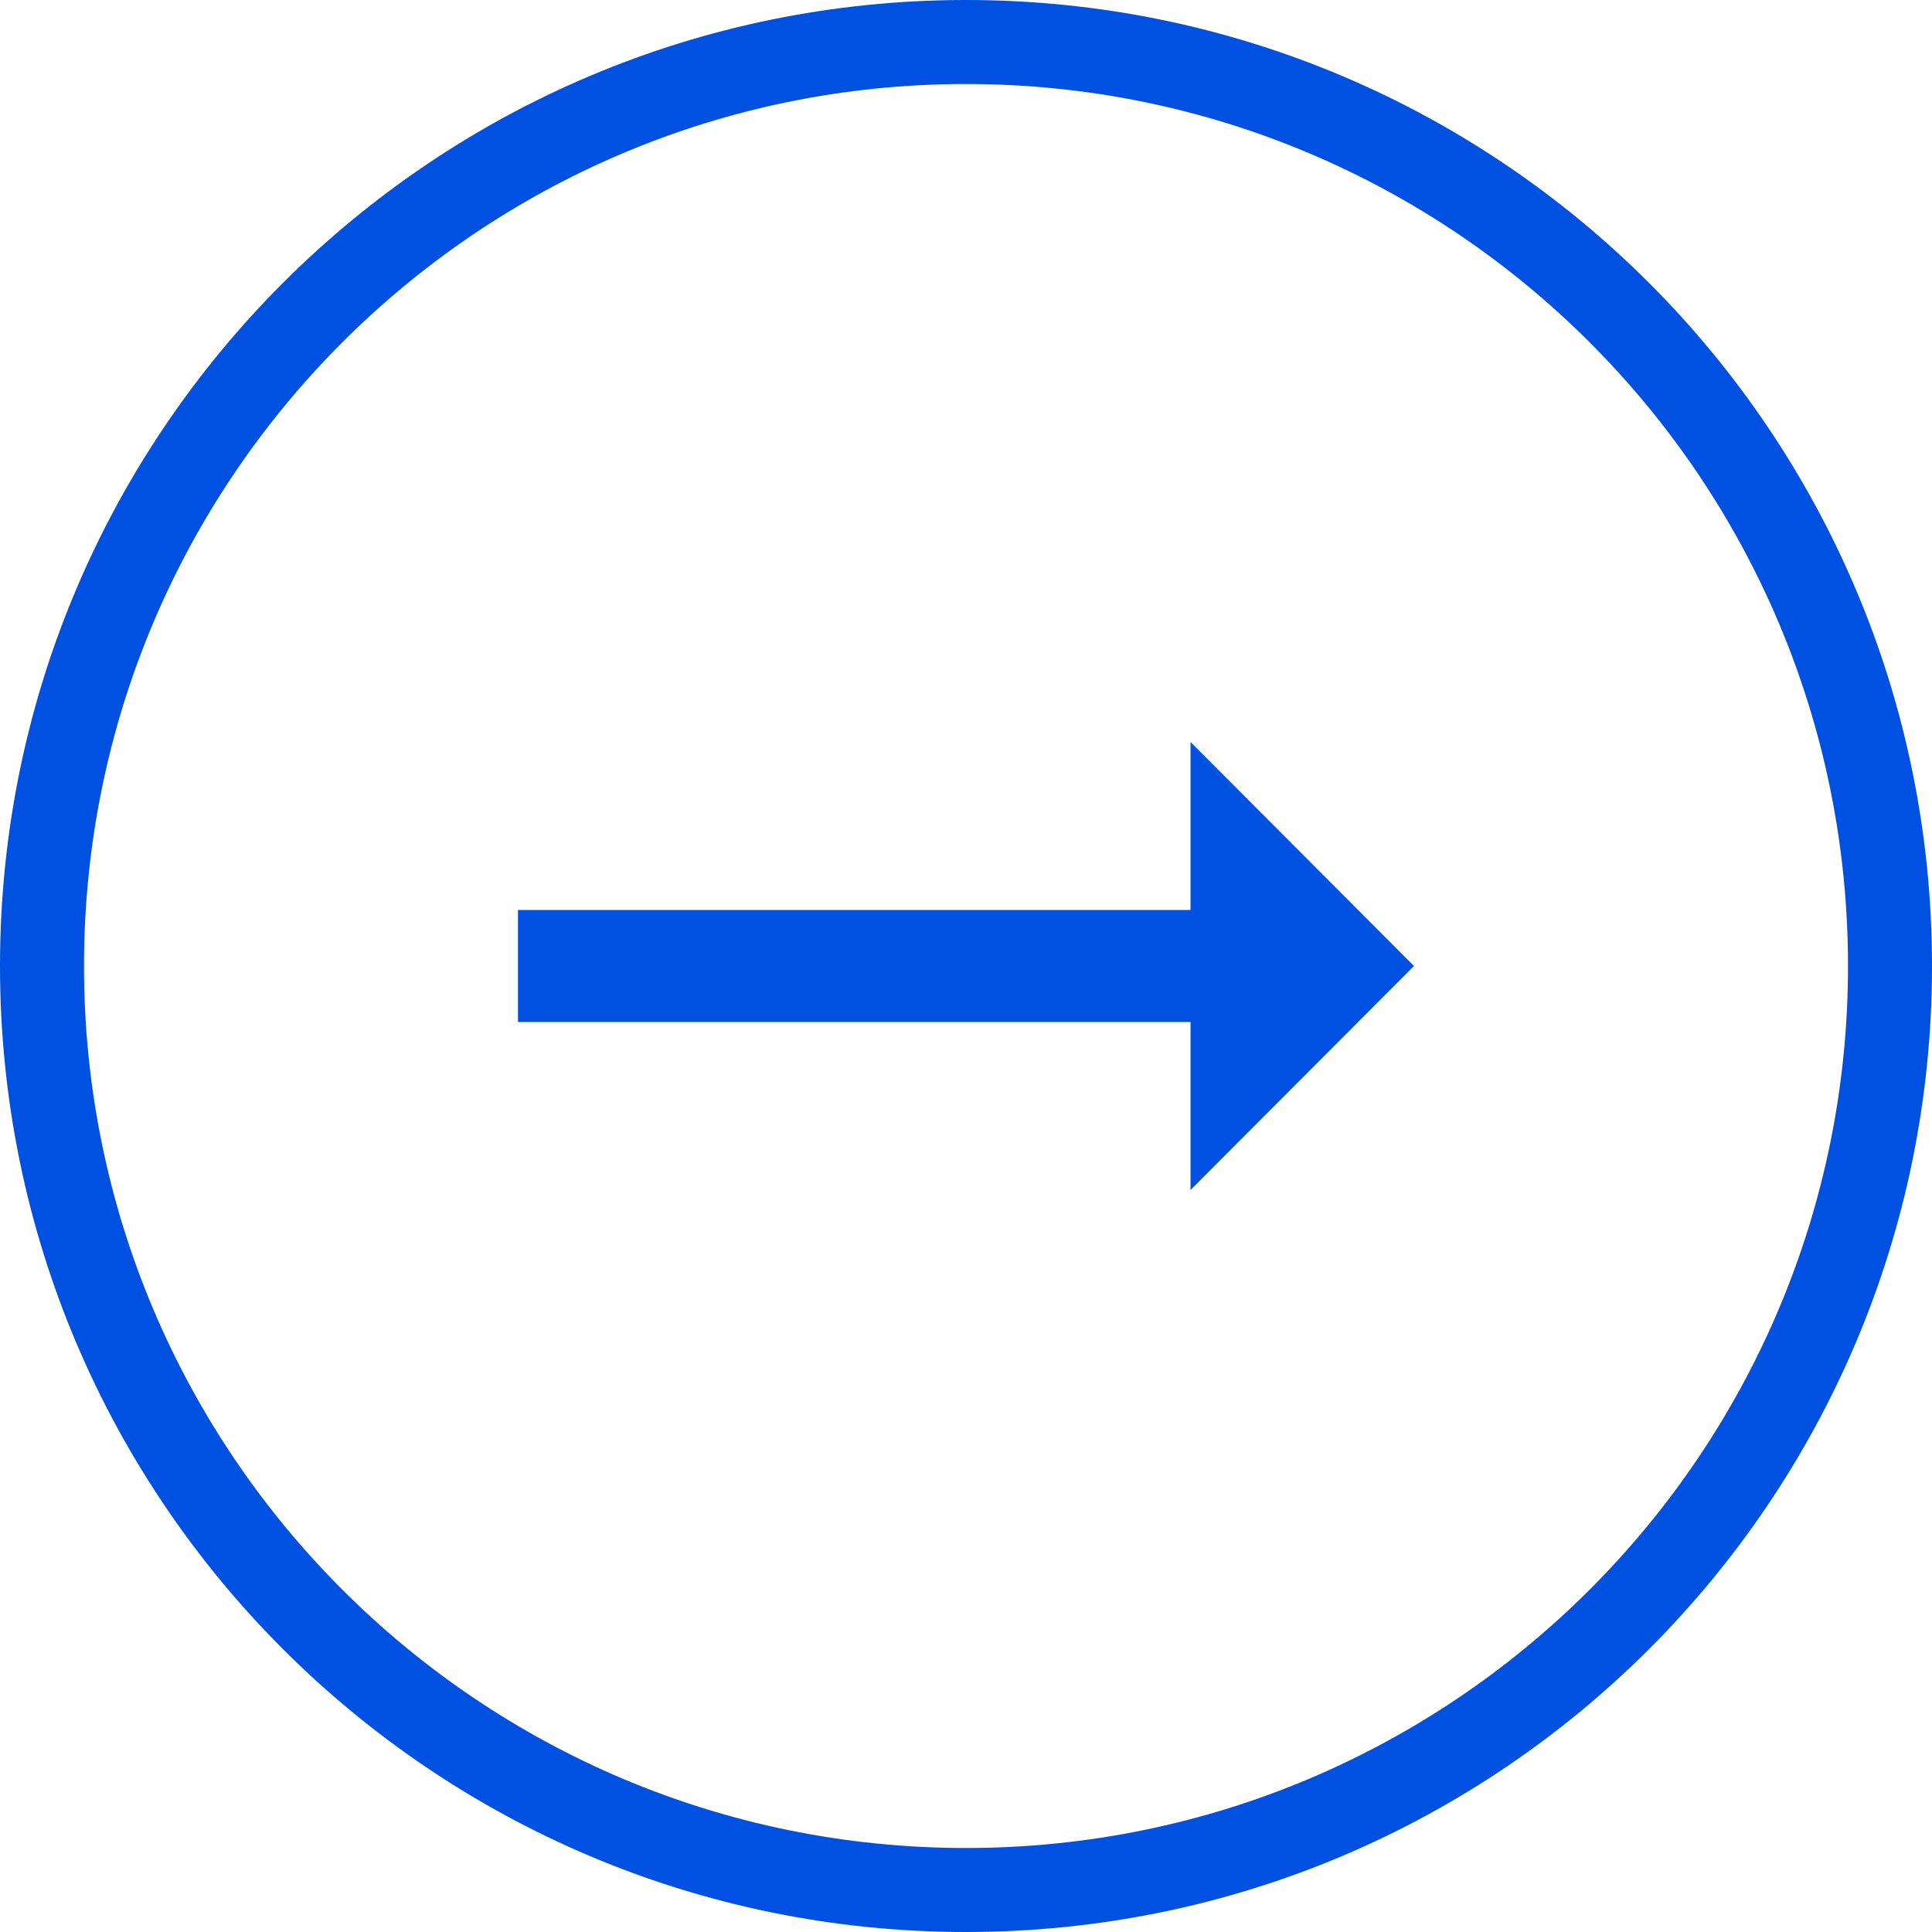 <svg width="46" height="46" viewBox="0 0 46 46" fill="none" xmlns="http://www.w3.org/2000/svg">
<path d="M28.346 21.667H12.333V24.333H28.346V28.333L33.666 23L28.346 17.667V21.667Z" fill="#0050E1"/>
<path fill-rule="evenodd" clip-rule="evenodd" d="M23 44C34.598 44 44 34.598 44 23C44 11.402 34.598 2 23 2C11.402 2 2 11.402 2 23C2 34.598 11.402 44 23 44ZM23 46C35.703 46 46 35.703 46 23C46 10.297 35.703 0 23 0C10.297 0 0 10.297 0 23C0 35.703 10.297 46 23 46Z" fill="#0050E1"/>
</svg>
